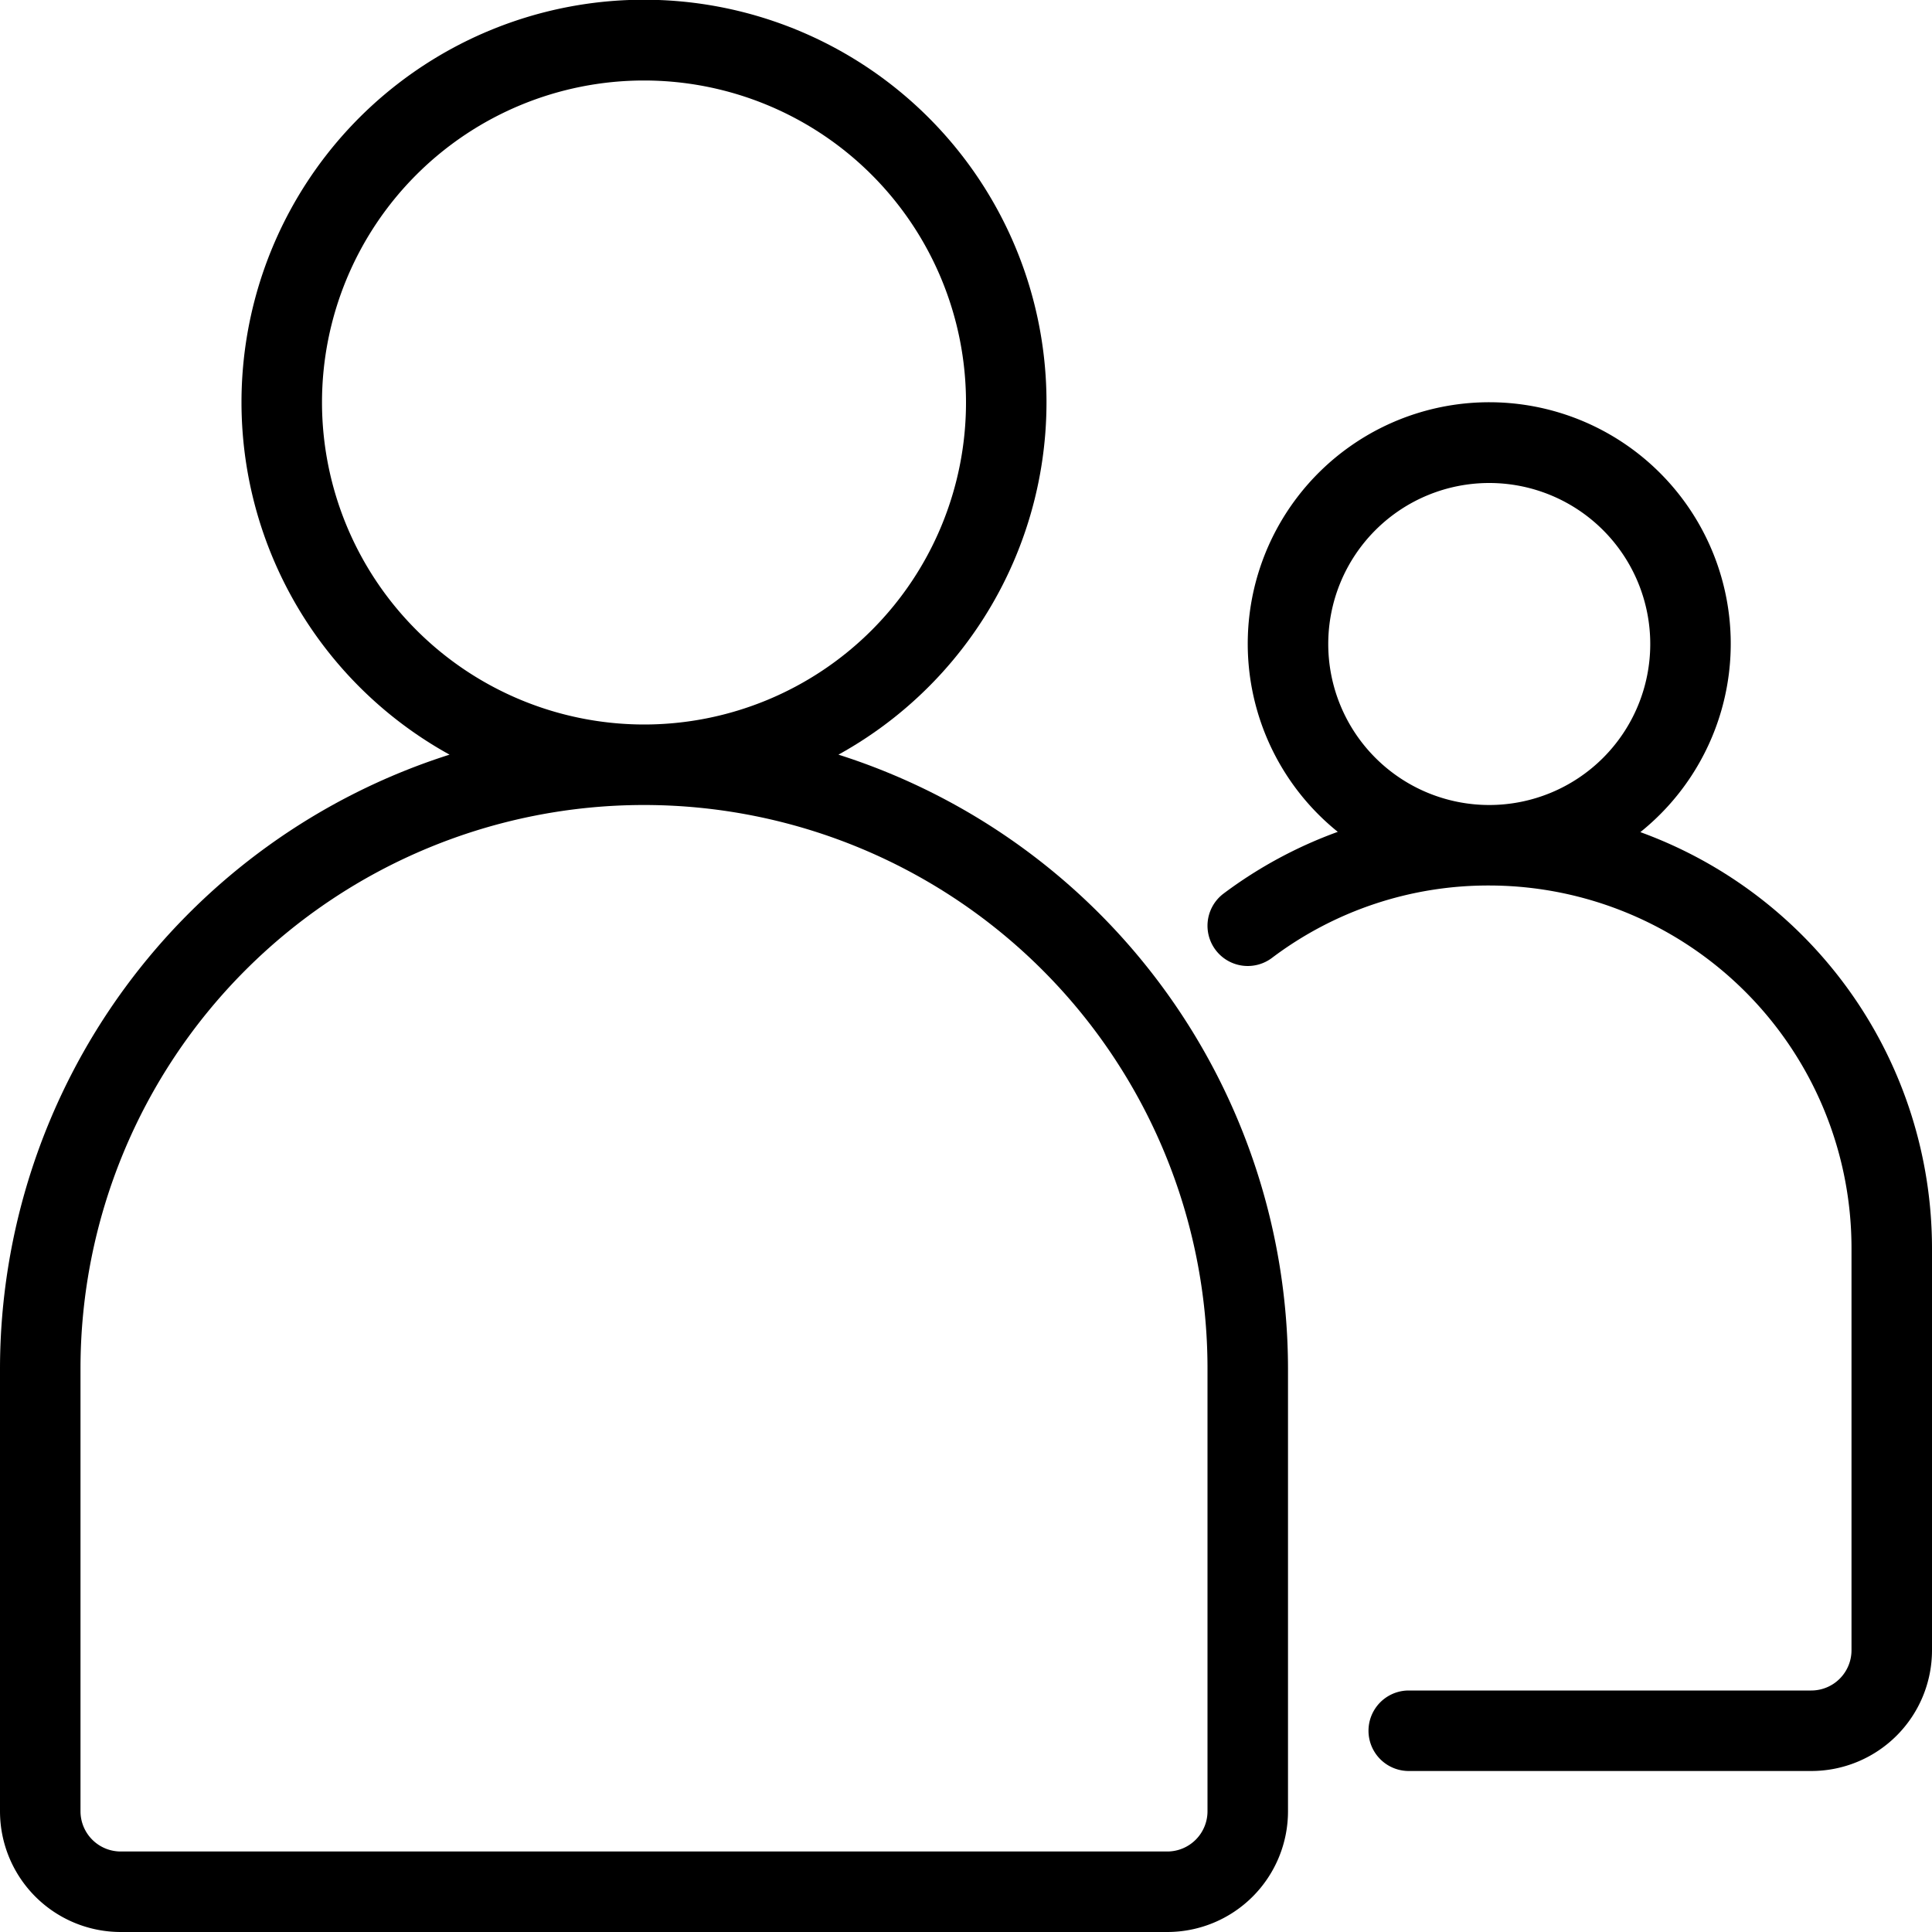 <?xml version="1.0" encoding="UTF-8"?><svg xmlns="http://www.w3.org/2000/svg" xmlns:xlink="http://www.w3.org/1999/xlink" height="48.0" preserveAspectRatio="xMidYMid meet" version="1.0" viewBox="0.0 -0.0 48.0 48.0" width="48.0" zoomAndPan="magnify">
 <title>Artboard 19</title>
 <g id="change1_1">
  <path d="m20.831 18.749a10 10 0 1 0 -9.662 0 16.026 16.026 0 0 0 -11.169 15.251v11a3 3 0 0 0 3 3h26a3 3 0 0 0 3 -3v-11a16.026 16.026 0 0 0 -11.169 -15.251zm-12.831-8.749a8 8 0 1 1 8 8 8.009 8.009 0 0 1 -8 -8zm22 35a1 1 0 0 1 -1 1h-26a1 1 0 0 1 -1 -1v-11a14 14 0 0 1 28 0z" fill="inherit"/>
  <path d="m40.754 20.674a6 6 0 1 0 -7.517 -0.007 10.954 10.954 0 0 0 -2.837 1.533 1 1 0 0 0 1.2 1.6 8.917 8.917 0 0 1 5.4 -1.8 9.01 9.01 0 0 1 9 9v10a1 1 0 0 1 -1 1h-10a1 1 0 0 0 0 2h10a3 3 0 0 0 3 -3v-10a11.008 11.008 0 0 0 -7.246 -10.326zm-7.754-4.674a4 4 0 1 1 4 4 4 4 0 0 1 -4 -4z" fill="inherit"/>
 </g>
</svg>